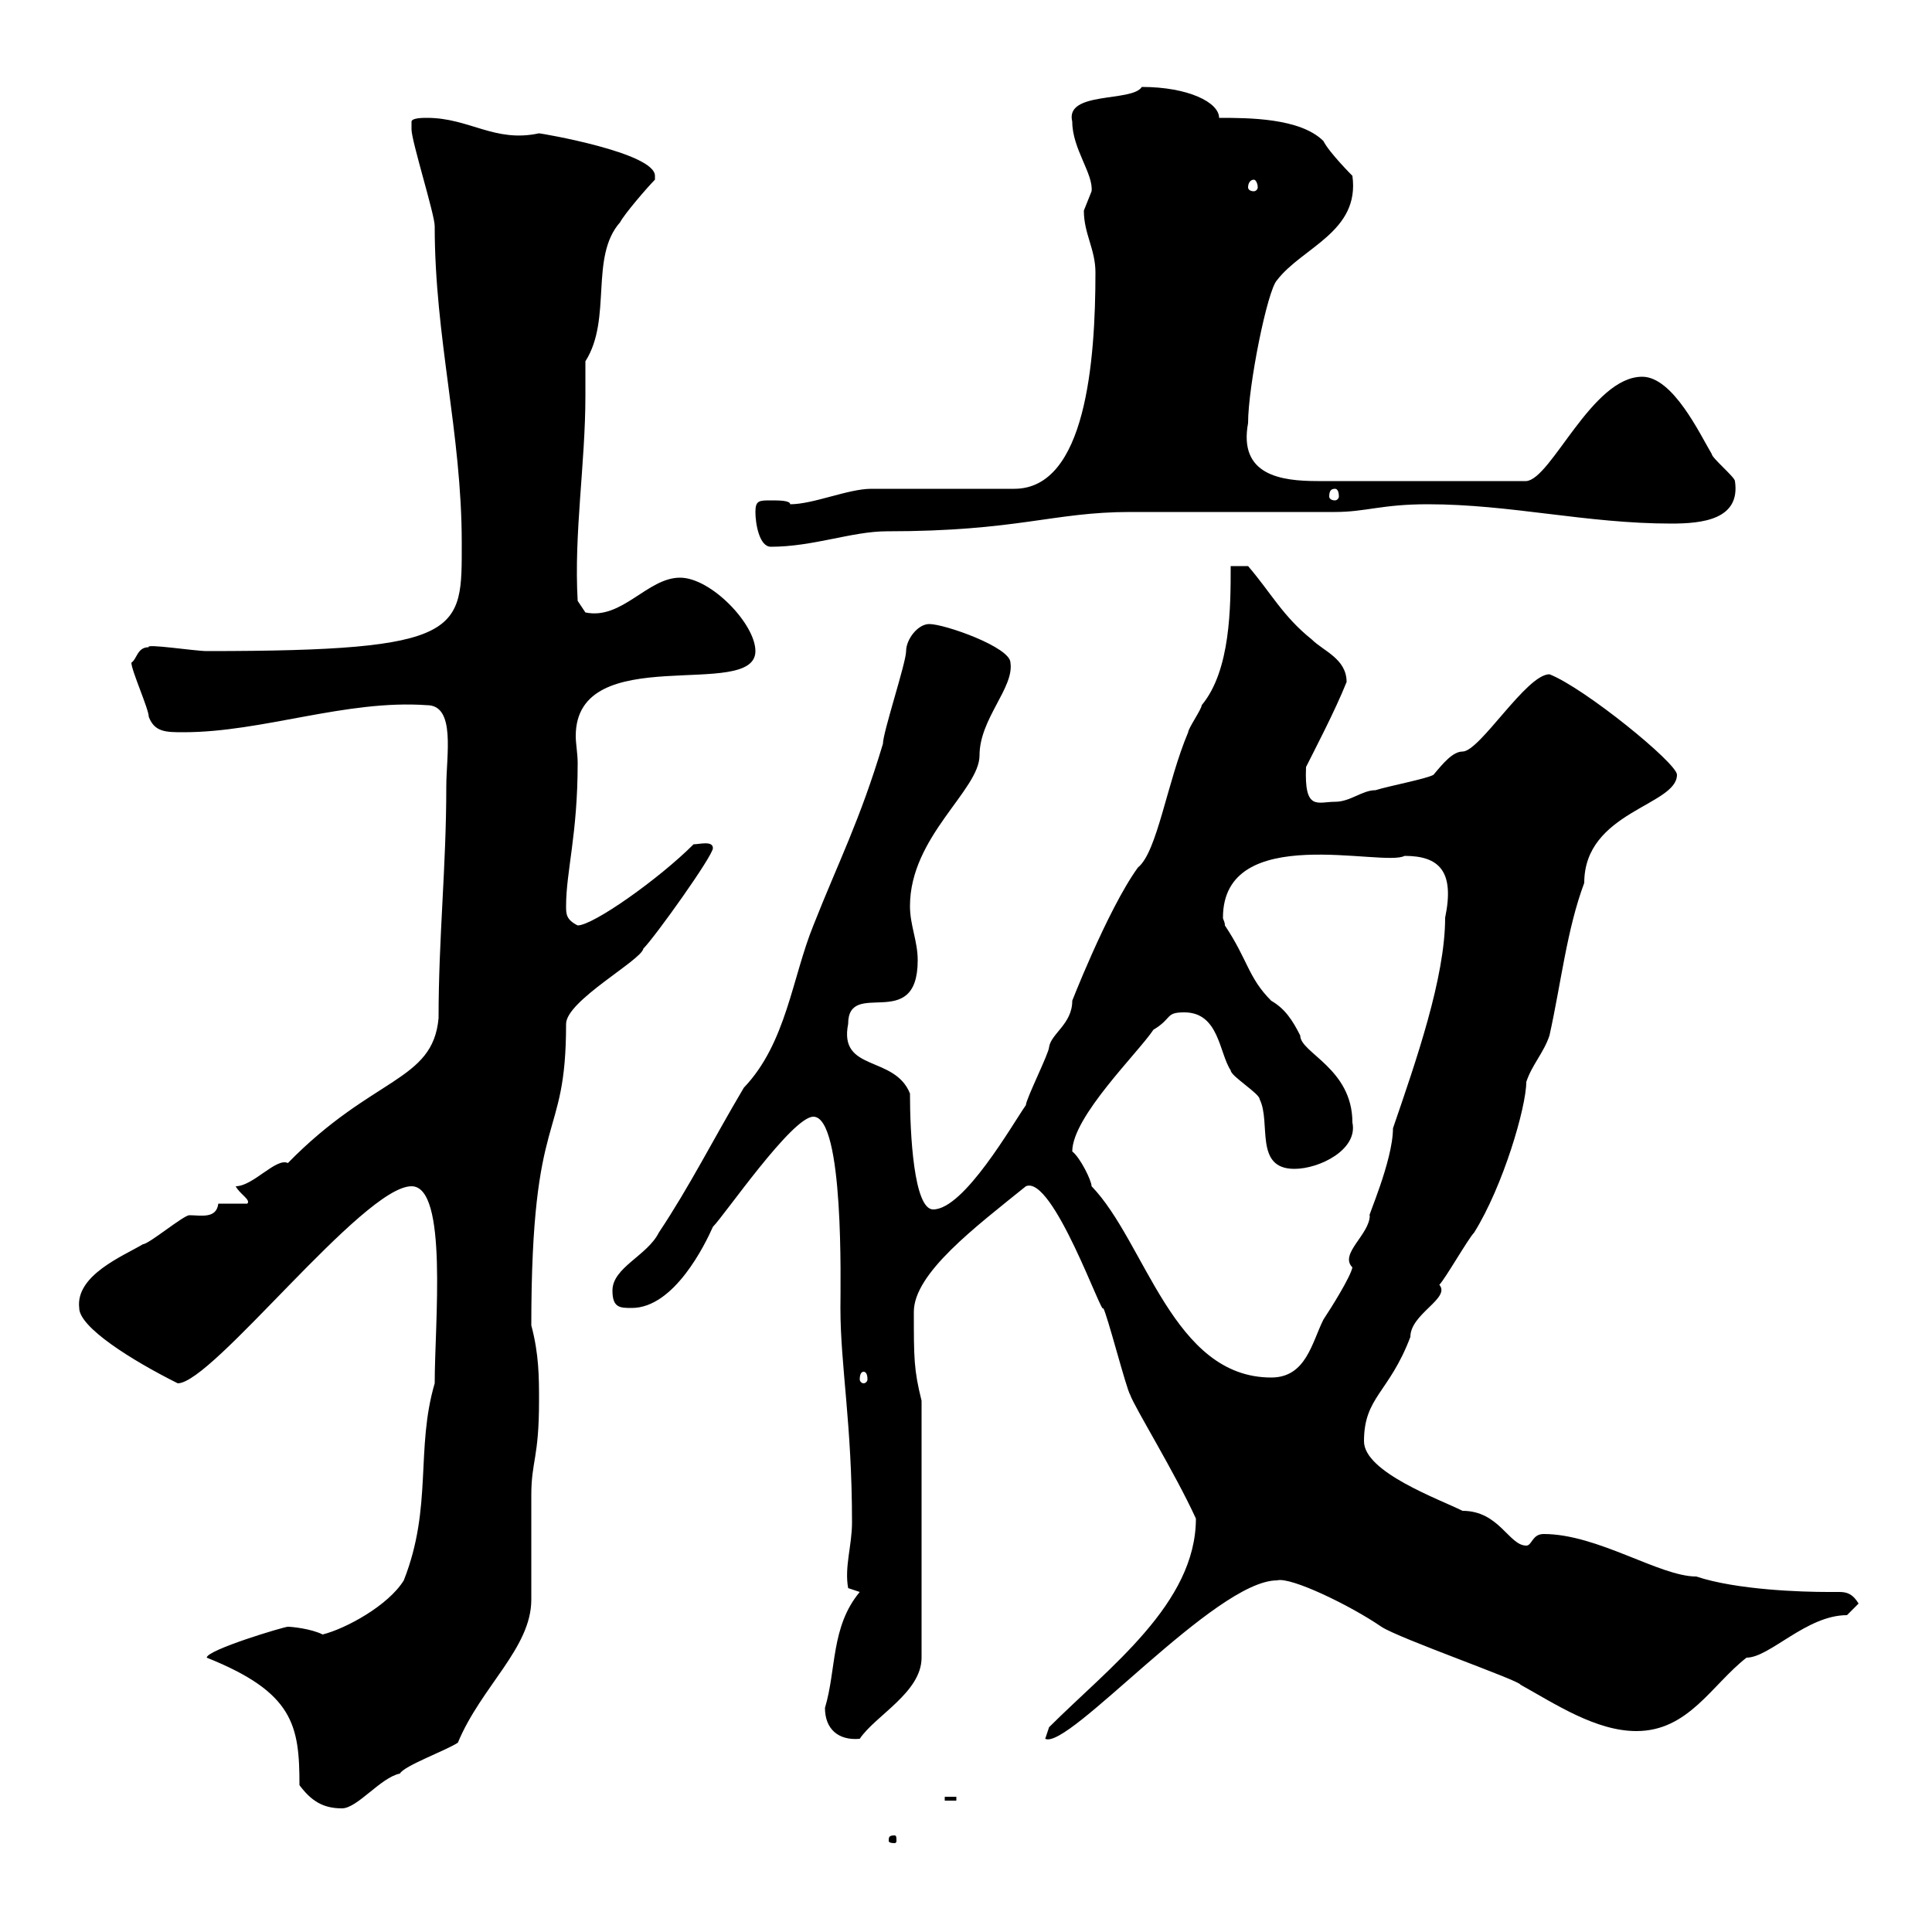 <svg xmlns="http://www.w3.org/2000/svg" xmlns:xlink="http://www.w3.org/1999/xlink" width="300" height="300"><path d="M138.90 285C138 285 138 285.30 138 285.90C138 285.90 138 286.20 138.90 286.20C139.20 286.20 139.20 285.90 139.20 285.90C139.20 285.30 139.20 285 138.90 285ZM46.50 277.20C48.30 279.60 50.10 280.80 53.10 280.80C55.50 280.80 59.10 276 62.10 275.40C62.70 274.20 69.30 271.80 71.10 270.60C74.70 261.90 82.50 255.90 82.50 248.40C82.50 246.60 82.50 234 82.50 232.20C82.50 226.80 83.70 226.50 83.70 217.50C83.70 213.90 83.70 210.30 82.50 205.80C82.50 171.30 87.90 177.90 87.90 159C87.90 155.40 99.60 149.10 99.90 147.30C101.70 145.50 110.70 132.90 110.70 131.70C110.70 130.50 108.60 131.10 107.70 131.10C102.30 136.50 92.10 143.70 89.70 143.70C87.90 142.80 87.90 141.90 87.90 140.70C87.90 135.30 89.70 129.60 89.70 118.50C89.70 117 89.40 115.50 89.40 114.30C89.40 99.30 117.30 108.90 117.30 101.10C117.30 96.90 110.40 89.70 105.60 89.70C100.50 89.70 96.60 96.30 90.90 95.10L89.70 93.30C89.10 82.80 90.90 72 90.90 61.50C90.90 59.70 90.90 57.90 90.90 56.10C95.10 49.50 91.50 39.90 96.30 34.50C96.90 33.30 100.50 29.10 101.70 27.90C101.70 27.90 101.70 27.30 101.70 27.30C101.70 23.70 84 20.70 83.70 20.70C76.80 22.20 72.90 18.30 66.30 18.30C65.70 18.30 63.90 18.30 63.90 18.90C63.90 20.10 63.90 20.10 63.90 20.10C63.90 21.90 67.50 33.30 67.50 35.10C67.50 52.50 71.70 67.20 71.70 84.30C71.70 98.10 72.30 101.10 32.10 101.10C30.30 101.10 22.50 99.90 23.10 100.50C21.30 100.50 21.30 102.30 20.40 102.90C20.40 104.10 23.10 110.10 23.10 111.30C24 113.70 25.80 113.70 28.50 113.70C40.80 113.70 53.70 108.60 66.30 109.50C70.80 109.50 69.30 117.30 69.30 122.10C69.30 134.70 68.10 145.50 68.10 158.10C67.20 168 57.90 167.10 44.70 180.60C42.90 179.70 39.30 184.20 36.60 184.20C37.20 185.40 39 186.30 38.40 186.90L33.90 186.90C33.60 189.30 31.20 188.70 29.40 188.70C28.50 188.70 23.10 193.20 22.20 193.20C19.20 195 11.70 198 12.30 203.10C12.30 206.10 20.40 211.20 27.60 214.80C33 214.80 56.40 184.20 63.90 184.20C69.60 184.20 67.50 205.50 67.50 214.80C64.50 225 67.20 234 62.70 245.40C60.30 249.30 53.70 252.90 50.10 253.80C48.30 252.90 45.30 252.60 44.70 252.60C44.10 252.60 32.10 256.20 32.10 257.40C45.60 262.80 46.50 267.90 46.50 277.20ZM146.70 279L146.70 279.60L148.50 279.60L148.50 279ZM128.10 265.20C128.10 268.50 130.20 270.30 133.50 270C135.90 266.40 143.10 262.80 143.10 257.40L143.10 217.50C141.90 212.70 141.90 210.90 141.90 203.70C141.90 197.70 151.50 190.50 159.30 184.20C163.50 182.40 171.30 204.90 171.30 203.10C171.90 204 174.90 215.70 175.50 216.60C176.10 218.40 182.40 228.60 185.70 235.80C185.70 249 172.20 258.90 162.90 268.20L162.30 270C165.90 271.80 188.70 245.40 198.30 245.40C200.40 244.80 209.70 249.30 214.50 252.60C217.20 254.40 236.10 261 236.10 261.60C241.50 264.60 247.80 268.80 254.10 268.80C262.20 268.80 265.80 261.60 271.20 257.40C274.80 257.40 280.50 250.80 286.80 250.80C286.80 250.80 288.60 249 288.60 249C287.70 247.50 286.80 247.20 285.60 247.20C285 247.20 284.70 247.20 283.80 247.20C279.90 247.20 269.70 246.90 263.40 244.80C257.70 244.80 248.10 238.20 239.70 238.20C237.90 238.20 237.90 240 237 240C234.30 240 232.80 234.60 227.10 234.60C223.50 232.80 211.80 228.60 211.80 223.80C211.80 216.90 215.70 216.30 219 207.60C219 204 225.30 201.60 223.50 199.50C224.40 198.60 228 192.30 228.90 191.40C233.40 184.20 237 171.90 237 168C237.90 165.30 239.70 163.50 240.60 160.80C242.40 152.70 243.30 144.30 246 137.10C246 126 260.40 125.10 260.40 120.30C260.40 118.50 246 106.80 240.60 104.70C237 104.70 229.80 116.70 227.10 116.70C225.60 116.70 224.10 118.50 222.60 120.30C221.70 120.90 215.40 122.10 213.60 122.70C211.50 122.70 209.70 124.50 207.30 124.50C204.60 124.50 202.50 126 202.80 119.10C204 116.70 207.30 110.40 209.10 105.90C209.10 102.30 205.50 101.10 203.70 99.30C199.20 95.70 197.40 92.10 193.80 87.90L191.10 87.90C191.10 94.20 191.10 104.10 186.60 109.50C186.60 110.10 184.50 113.10 184.50 113.70C181.20 121.50 179.70 132.30 176.70 134.70C171.90 141.30 165.90 156.90 166.50 155.40C166.50 159 163.20 160.50 162.90 162.60C162.90 163.50 159.30 170.70 159.30 171.60C157.20 174.60 149.70 187.80 144.90 187.80C141.90 187.80 141.30 176.10 141.30 169.80C138.90 163.80 130.20 166.50 131.70 159C131.70 151.80 142.50 160.50 142.50 149.10C142.50 146.10 141.30 143.70 141.30 140.70C141.30 129.90 152.10 122.70 152.10 117.30C152.10 111.60 157.50 106.80 156.90 102.90C156.90 100.50 146.70 96.90 144.30 96.90C142.50 96.90 140.70 99.30 140.70 101.10C140.70 102.90 137.10 113.70 137.10 115.50C133.50 127.50 130.20 133.80 126.30 143.70C123 151.80 122.10 162 115.50 168.90C110.70 177 107.10 184.20 102.30 191.40C100.50 195 95.10 196.80 95.10 200.40C95.10 203.10 96.30 203.10 98.10 203.10C104.70 203.10 109.50 193.20 110.70 190.50C112.50 188.70 123 173.40 126.30 173.40C131.10 173.40 130.50 199.50 130.50 203.10C130.50 212.10 132.30 221.10 132.30 236.40C132.30 240 131.10 243.30 131.70 246.60C131.70 246.60 133.50 247.20 133.50 247.20C129 252.60 129.90 259.20 128.10 265.20ZM134.10 213C134.40 213 134.70 213.30 134.70 214.20C134.70 214.50 134.40 214.80 134.10 214.80C133.80 214.80 133.50 214.50 133.50 214.20C133.50 213.30 133.80 213 134.10 213ZM166.50 178.80C166.50 173.40 176.70 163.50 179.10 159.90C182.10 158.10 180.90 157.20 183.90 157.20C189.30 157.20 189.30 163.50 191.10 166.20C191.10 167.10 195.60 169.80 195.60 170.70C197.40 174.30 194.70 181.50 201 181.50C204.90 181.50 210.90 178.50 210 174.30C210 165.90 201.90 163.50 201.90 160.80C200.70 158.40 199.50 156.60 197.40 155.40C193.80 151.80 193.80 149.10 190.20 143.70C190.20 143.10 189.90 142.80 189.90 142.50C189.90 127.50 214.80 134.70 218.10 132.90C223.50 132.90 225.90 135.30 224.40 142.50C224.40 151.80 219.90 164.70 216.30 175.20C216.30 180.30 212.10 189.60 212.70 188.70C212.70 191.70 207.90 194.70 210 196.80C209.70 198.30 206.70 203.10 205.50 204.90C203.70 208.50 202.80 213.90 197.40 213.90C182.10 213.90 177.90 192.90 169.50 184.20C169.50 183.30 167.70 179.70 166.50 178.80ZM117.30 79.50C117.30 81.30 117.90 84.90 119.70 84.90C126.30 84.90 132.30 82.50 137.70 82.50C158.10 82.50 163.50 79.50 175.50 79.50C180.30 79.50 202.80 79.50 207.30 79.50C212.10 79.50 214.50 78.30 221.70 78.30C234.60 78.30 246.30 81.30 259.50 81.30C264.30 81.30 270.30 80.70 269.40 74.70C269.40 74.10 265.80 71.10 265.80 70.50C264 67.50 259.80 58.50 255 58.50C247.20 58.50 240.90 74.40 237 74.70L204.60 74.70C198.90 74.70 192.30 73.80 193.80 65.70C193.80 60 196.80 45 198.30 43.50C202.20 38.40 211.20 36 210 27.30C210 27.30 206.40 23.70 205.50 21.90C201.90 18.30 193.80 18.30 189.30 18.30C189.30 15.90 184.50 13.50 177.30 13.50C175.80 15.90 165.30 14.10 166.50 18.90C166.50 23.10 169.80 27 169.50 29.70C169.50 29.70 168.30 32.70 168.30 32.70C168.30 36.30 170.10 38.70 170.10 42.30C170.10 56.10 168.60 75.90 157.50 75.90L135.30 75.90C131.70 75.90 126.30 78.30 122.70 78.30C122.70 77.70 120.90 77.70 119.70 77.70C117.90 77.70 117.30 77.70 117.30 79.50ZM207.30 75.90C207.60 75.90 207.90 76.20 207.90 77.10C207.90 77.40 207.60 77.70 207.30 77.70C206.70 77.70 206.40 77.40 206.40 77.10C206.40 76.20 206.70 75.90 207.30 75.90ZM194.70 27.90C195 27.90 195.30 28.50 195.30 29.10C195.30 29.40 195 29.70 194.70 29.70C194.10 29.70 193.80 29.40 193.80 29.10C193.80 28.50 194.10 27.90 194.70 27.90Z"/></svg>
